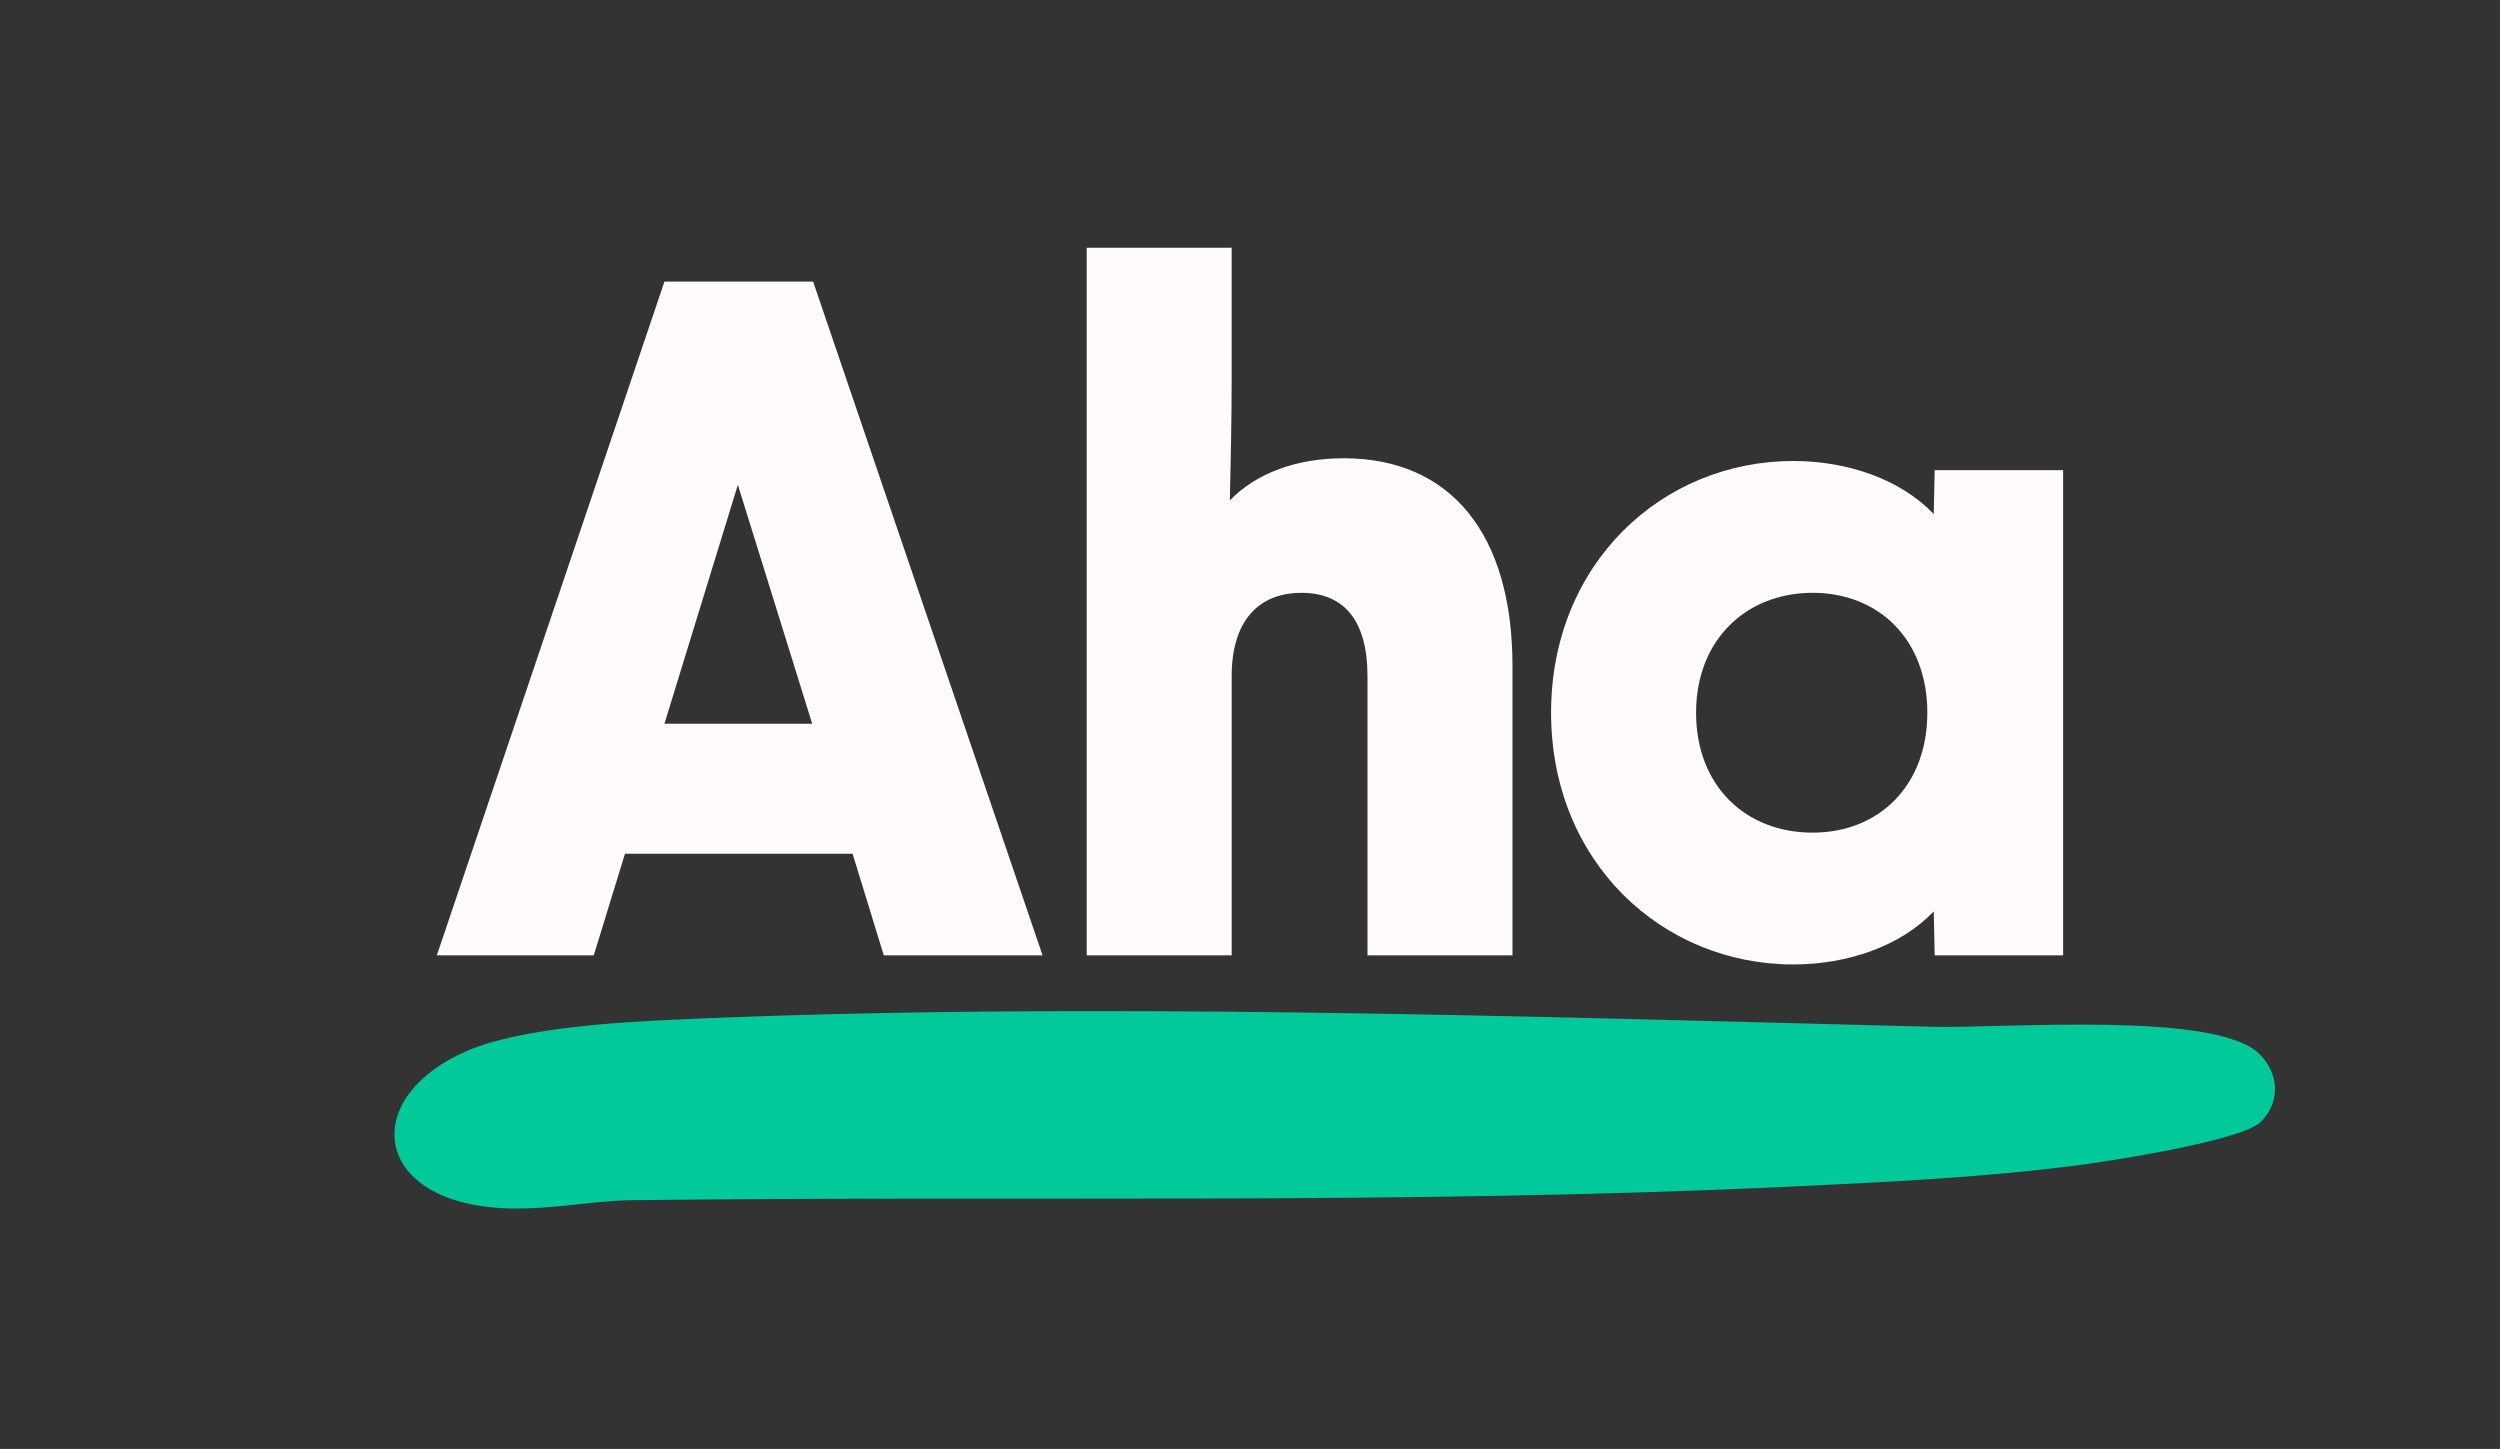 <svg xmlns="http://www.w3.org/2000/svg" width="2262" height="1311" fill="none"><rect width="100%" height="100%" fill="#333333" stroke="none"/><path fill="#FEFAFD" d="M601.189 254.779h134.513l207.589 609.585H799.636l-28.228-91.93H565.484l-28.229 91.93H395.266l205.923-609.585ZM734.87 654.823l-67.249-216.169-66.432 216.169H734.87ZM983.227 224.16h131.183v116.781c0 38.106-.83 77.028-1.65 111.813 24.07-24.851 60.6-38.106 102.95-38.106 97.16 0 152.79 68.74 152.79 188.011v261.719h-131.19V611.764c0-49.702-20.75-75.368-59.78-75.368-39.04 0-63.11 25.681-63.11 75.368v252.614H983.241V224.16h-.014ZM1403.42 644.869c0-135.004 100.48-227.765 219.2-227.765 48.98 0 97.16 16.563 127.04 48.041l.83-39.752h116.24v438.966h-116.24l-.83-39.752c-29.9 31.478-78.06 48.026-127.04 48.026-118.74 0-219.2-92.761-219.2-227.764Zm236.64 108.507c59.79 0 103.79-42.244 103.79-108.507 0-66.264-44-108.493-103.79-108.493-59.79 0-105.45 42.244-105.45 108.493s44.84 108.507 105.45 108.507Z"/><path fill="#01C99A" d="M2045.44 1015.17c-17.15 16.81-132.31 34.76-162.19 38.72-87.01 11.59-179.84 15.87-267.62 19.96-347.27 16.24-695.702 7.87-1043.362 12.09-40.946.5-82.724 10.89-127.637 6.48-107.996-10.7-117.273-100.165-22.328-141.467 48.943-21.28 139.665-26.254 194.75-28.709 365.382-16.055 766.077-2.33 1132.427 6.8 62.95 1.574 255.59-14.544 294.87 24.554 17.92 17.88 19.26 43.756 1.09 61.572Z"/></svg>